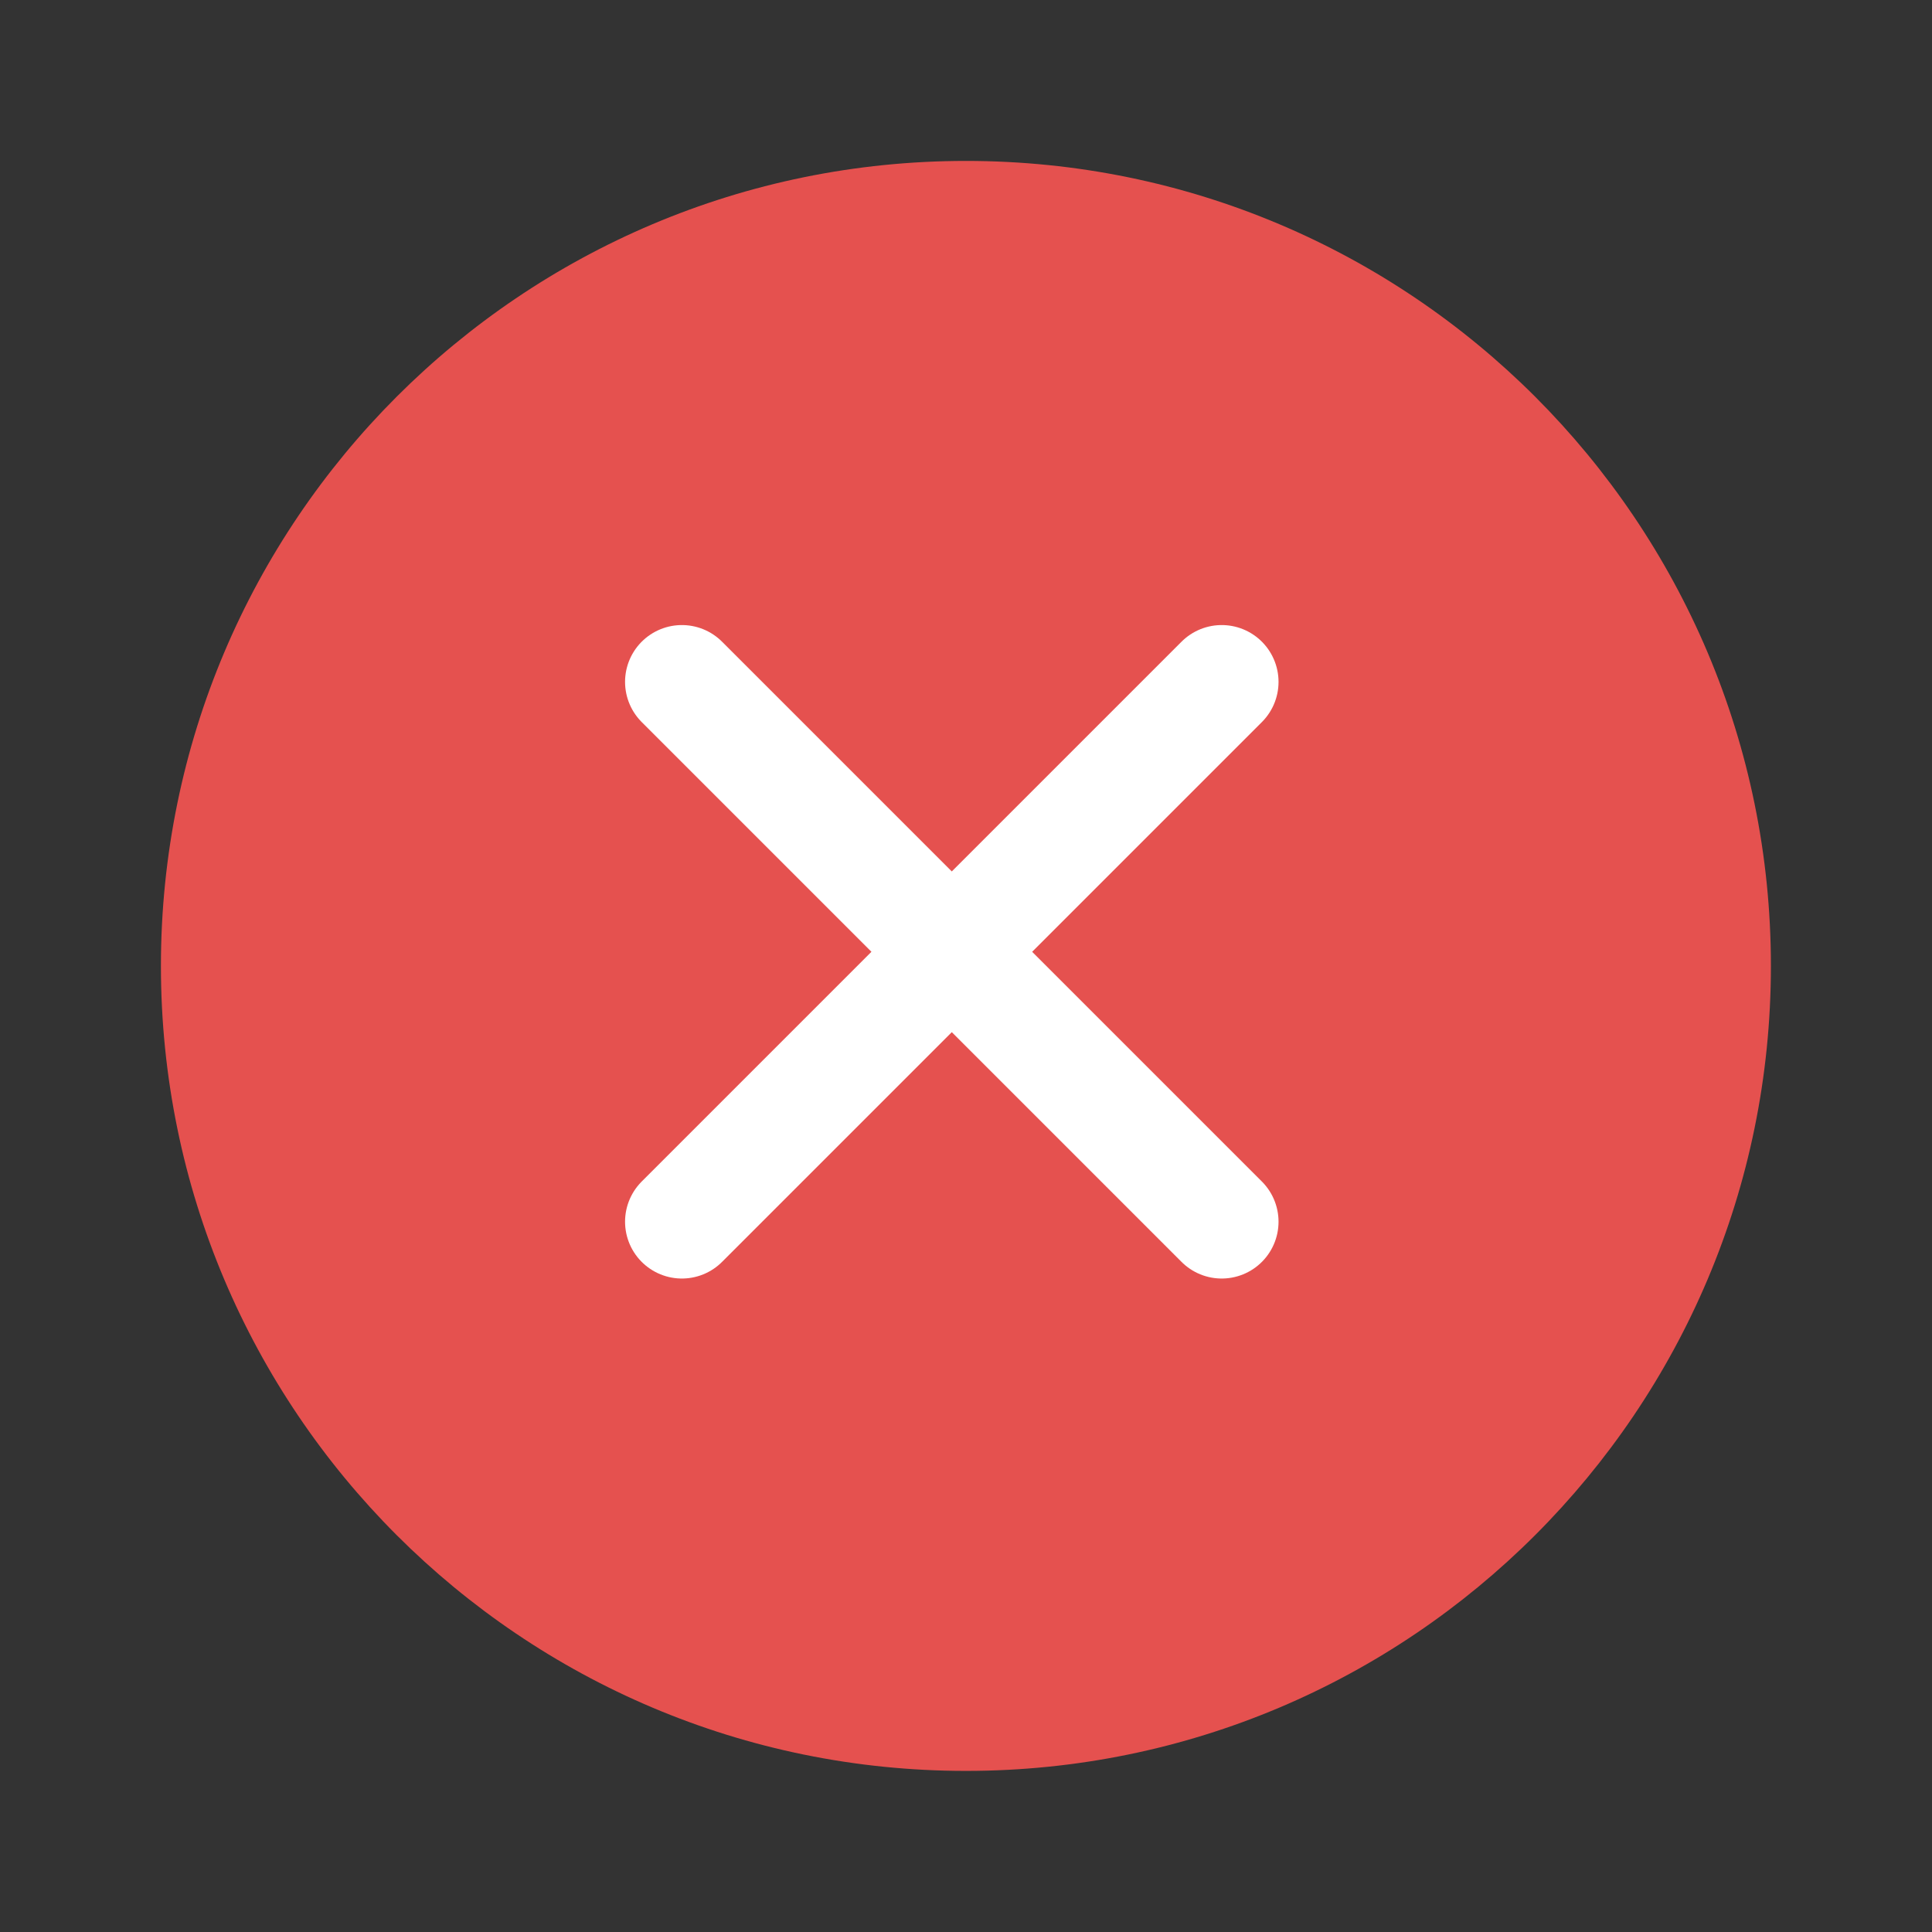 <?xml version="1.0" encoding="UTF-8"?>
<svg xmlns="http://www.w3.org/2000/svg" width="34" height="34" viewBox="0 0 34 34" fill="none">
  <rect x="0" y="0" width="34" height="34" fill="#333333" stroke="none"/>
  <path d="M16.999 31.165C24.823 31.165 31.165 24.823 31.165 16.999C31.165 9.174 24.823 2.832 16.999 2.832C9.174 2.832 2.832 9.174 2.832 16.999C2.832 24.823 9.174 31.165 16.999 31.165Z" fill="#E5514F"></path>
  <path d="M21.5 12L12 21.5M12 12L21.5 21.5" stroke="white" stroke-width="2" stroke-linecap="round" stroke-linejoin="round"></path>
</svg>
